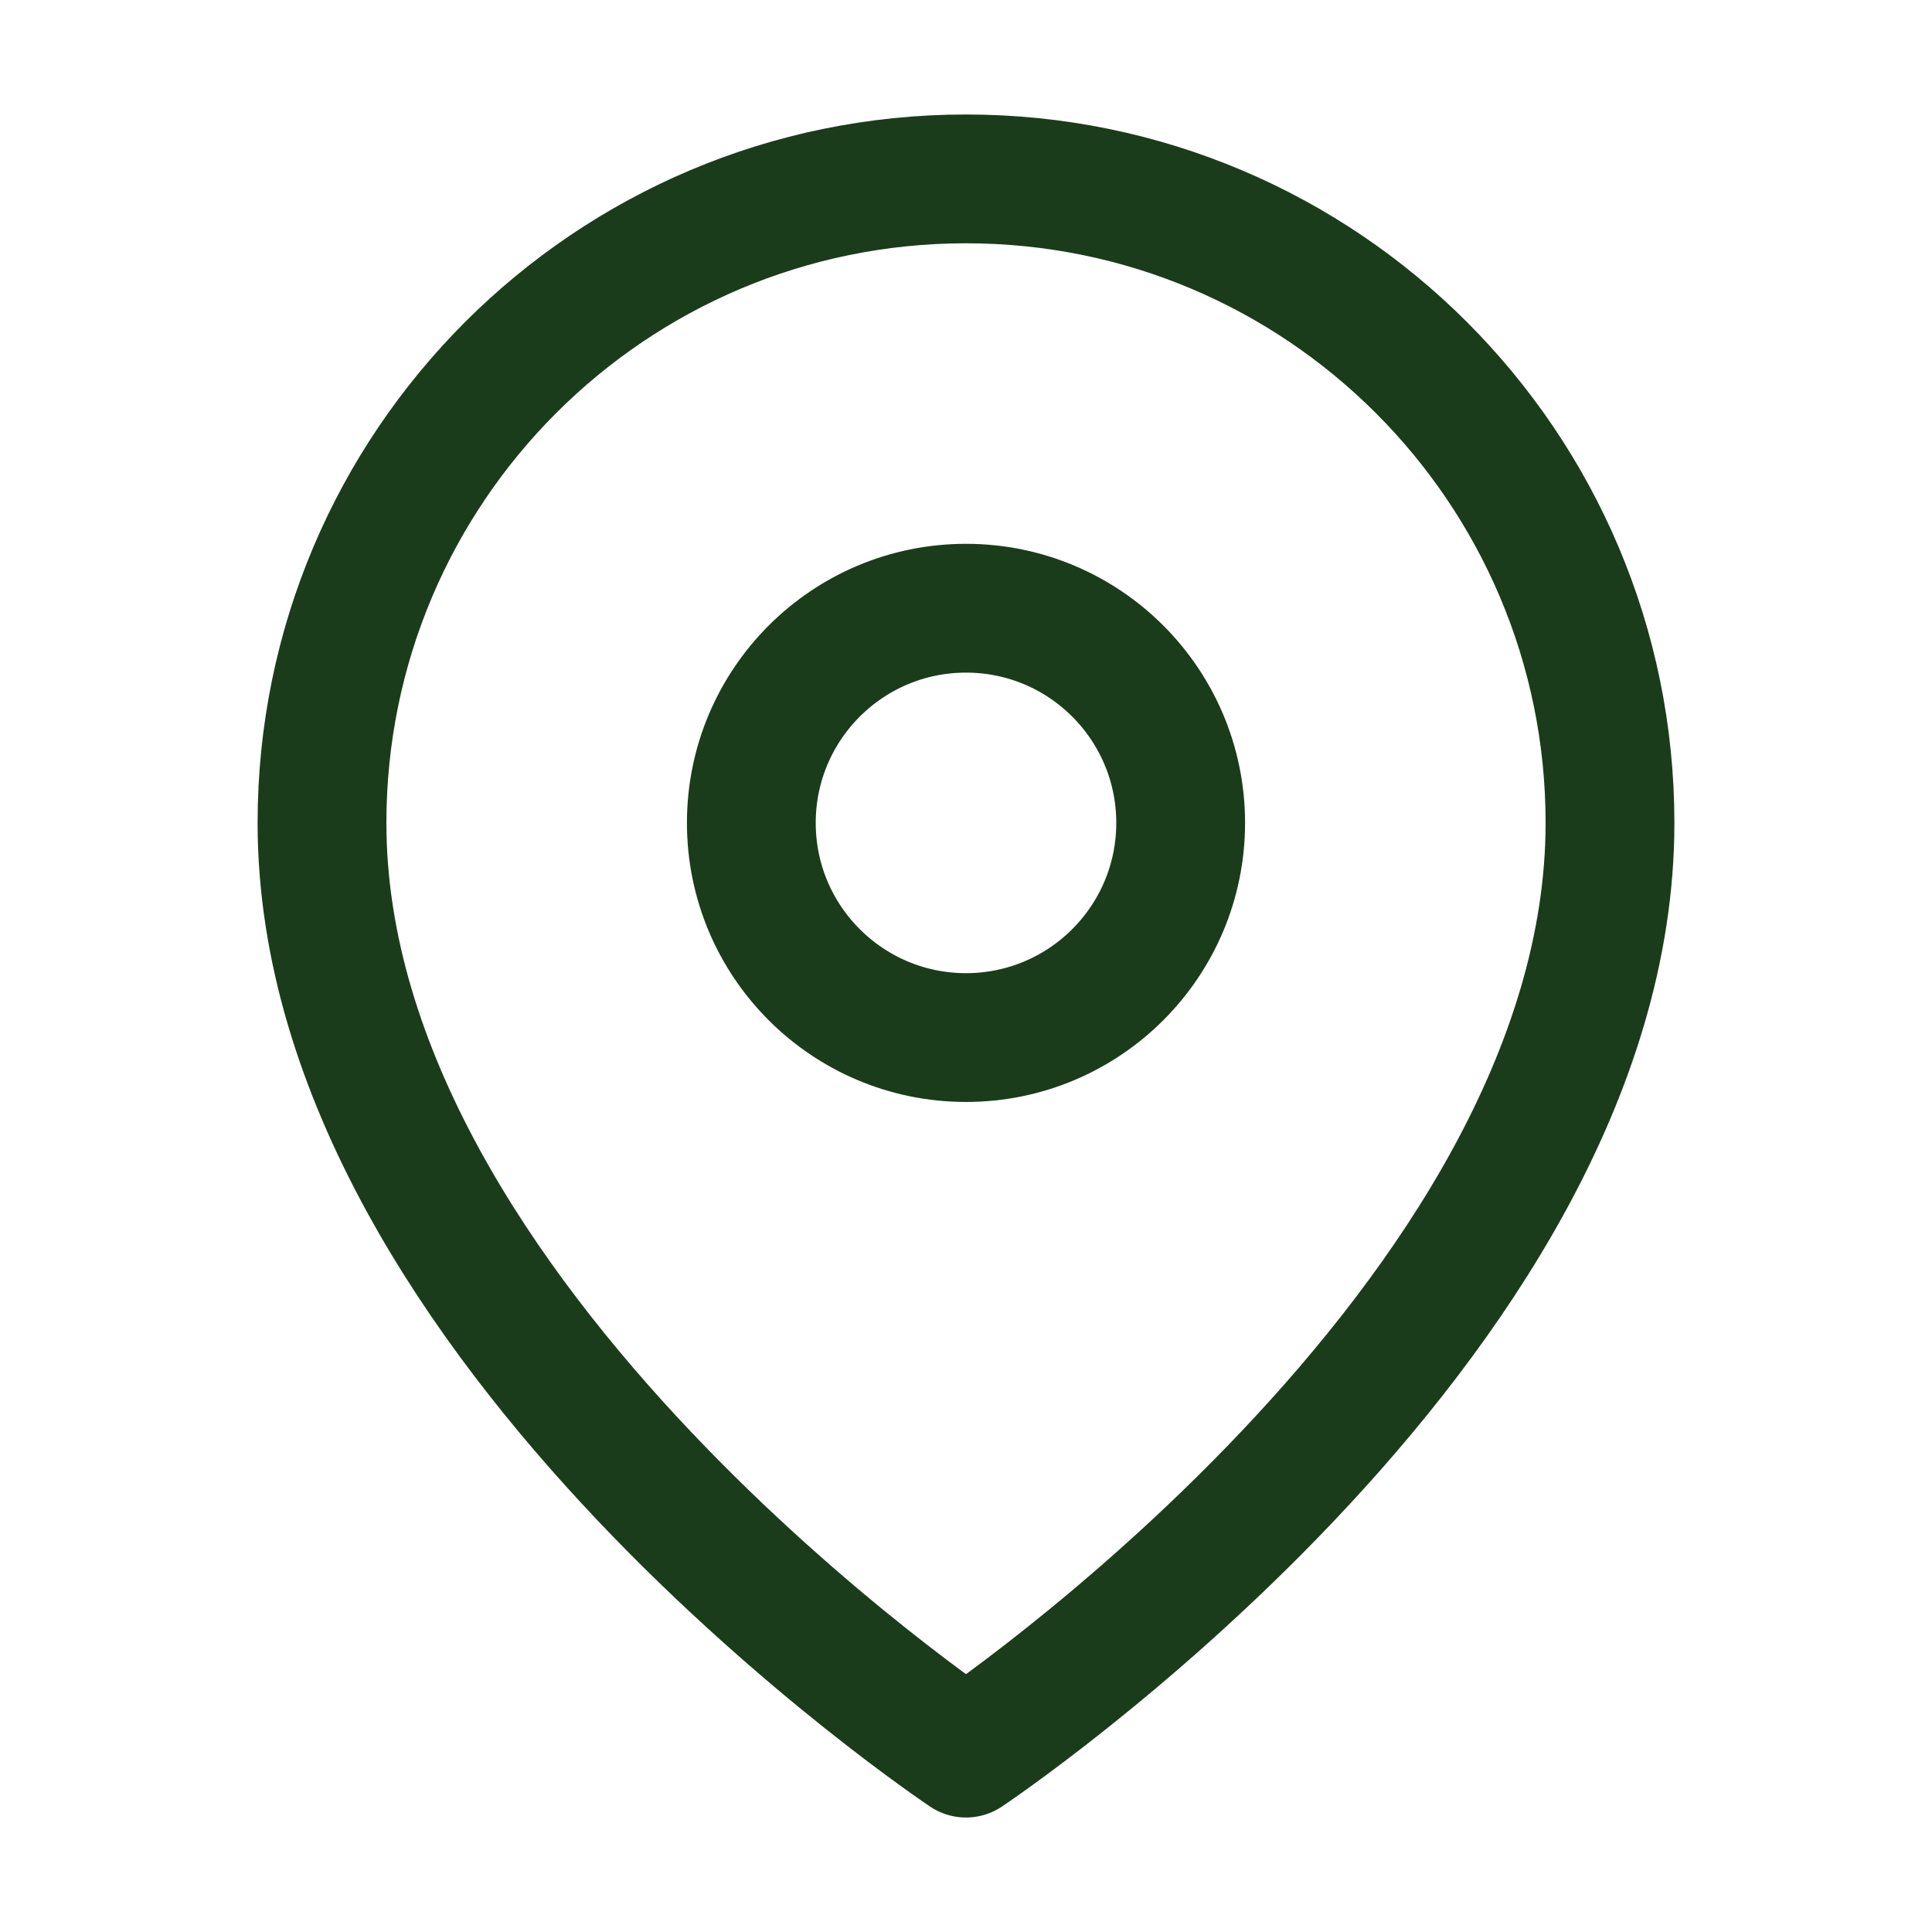 <?xml version="1.0" encoding="UTF-8"?>
<svg id="Layer_2" data-name="Layer 2" xmlns="http://www.w3.org/2000/svg" viewBox="0 0 27 27">
  <defs>
    <style>
      .cls-1 {
        fill: none;
        stroke: #1b3c1a;
        stroke-linecap: round;
        stroke-linejoin: round;
        stroke-width: 1.8px;
      }
    </style>
  </defs>
  <path class="cls-1" d="M22.5,11.5c0,7-9,13-9,13,0,0-9-6-9-13,0-4.97,4.03-9,9-9s9,4.03,9,9Z"/>
  <circle class="cls-1" cx="13.5" cy="11.5" r="3"/>
</svg>